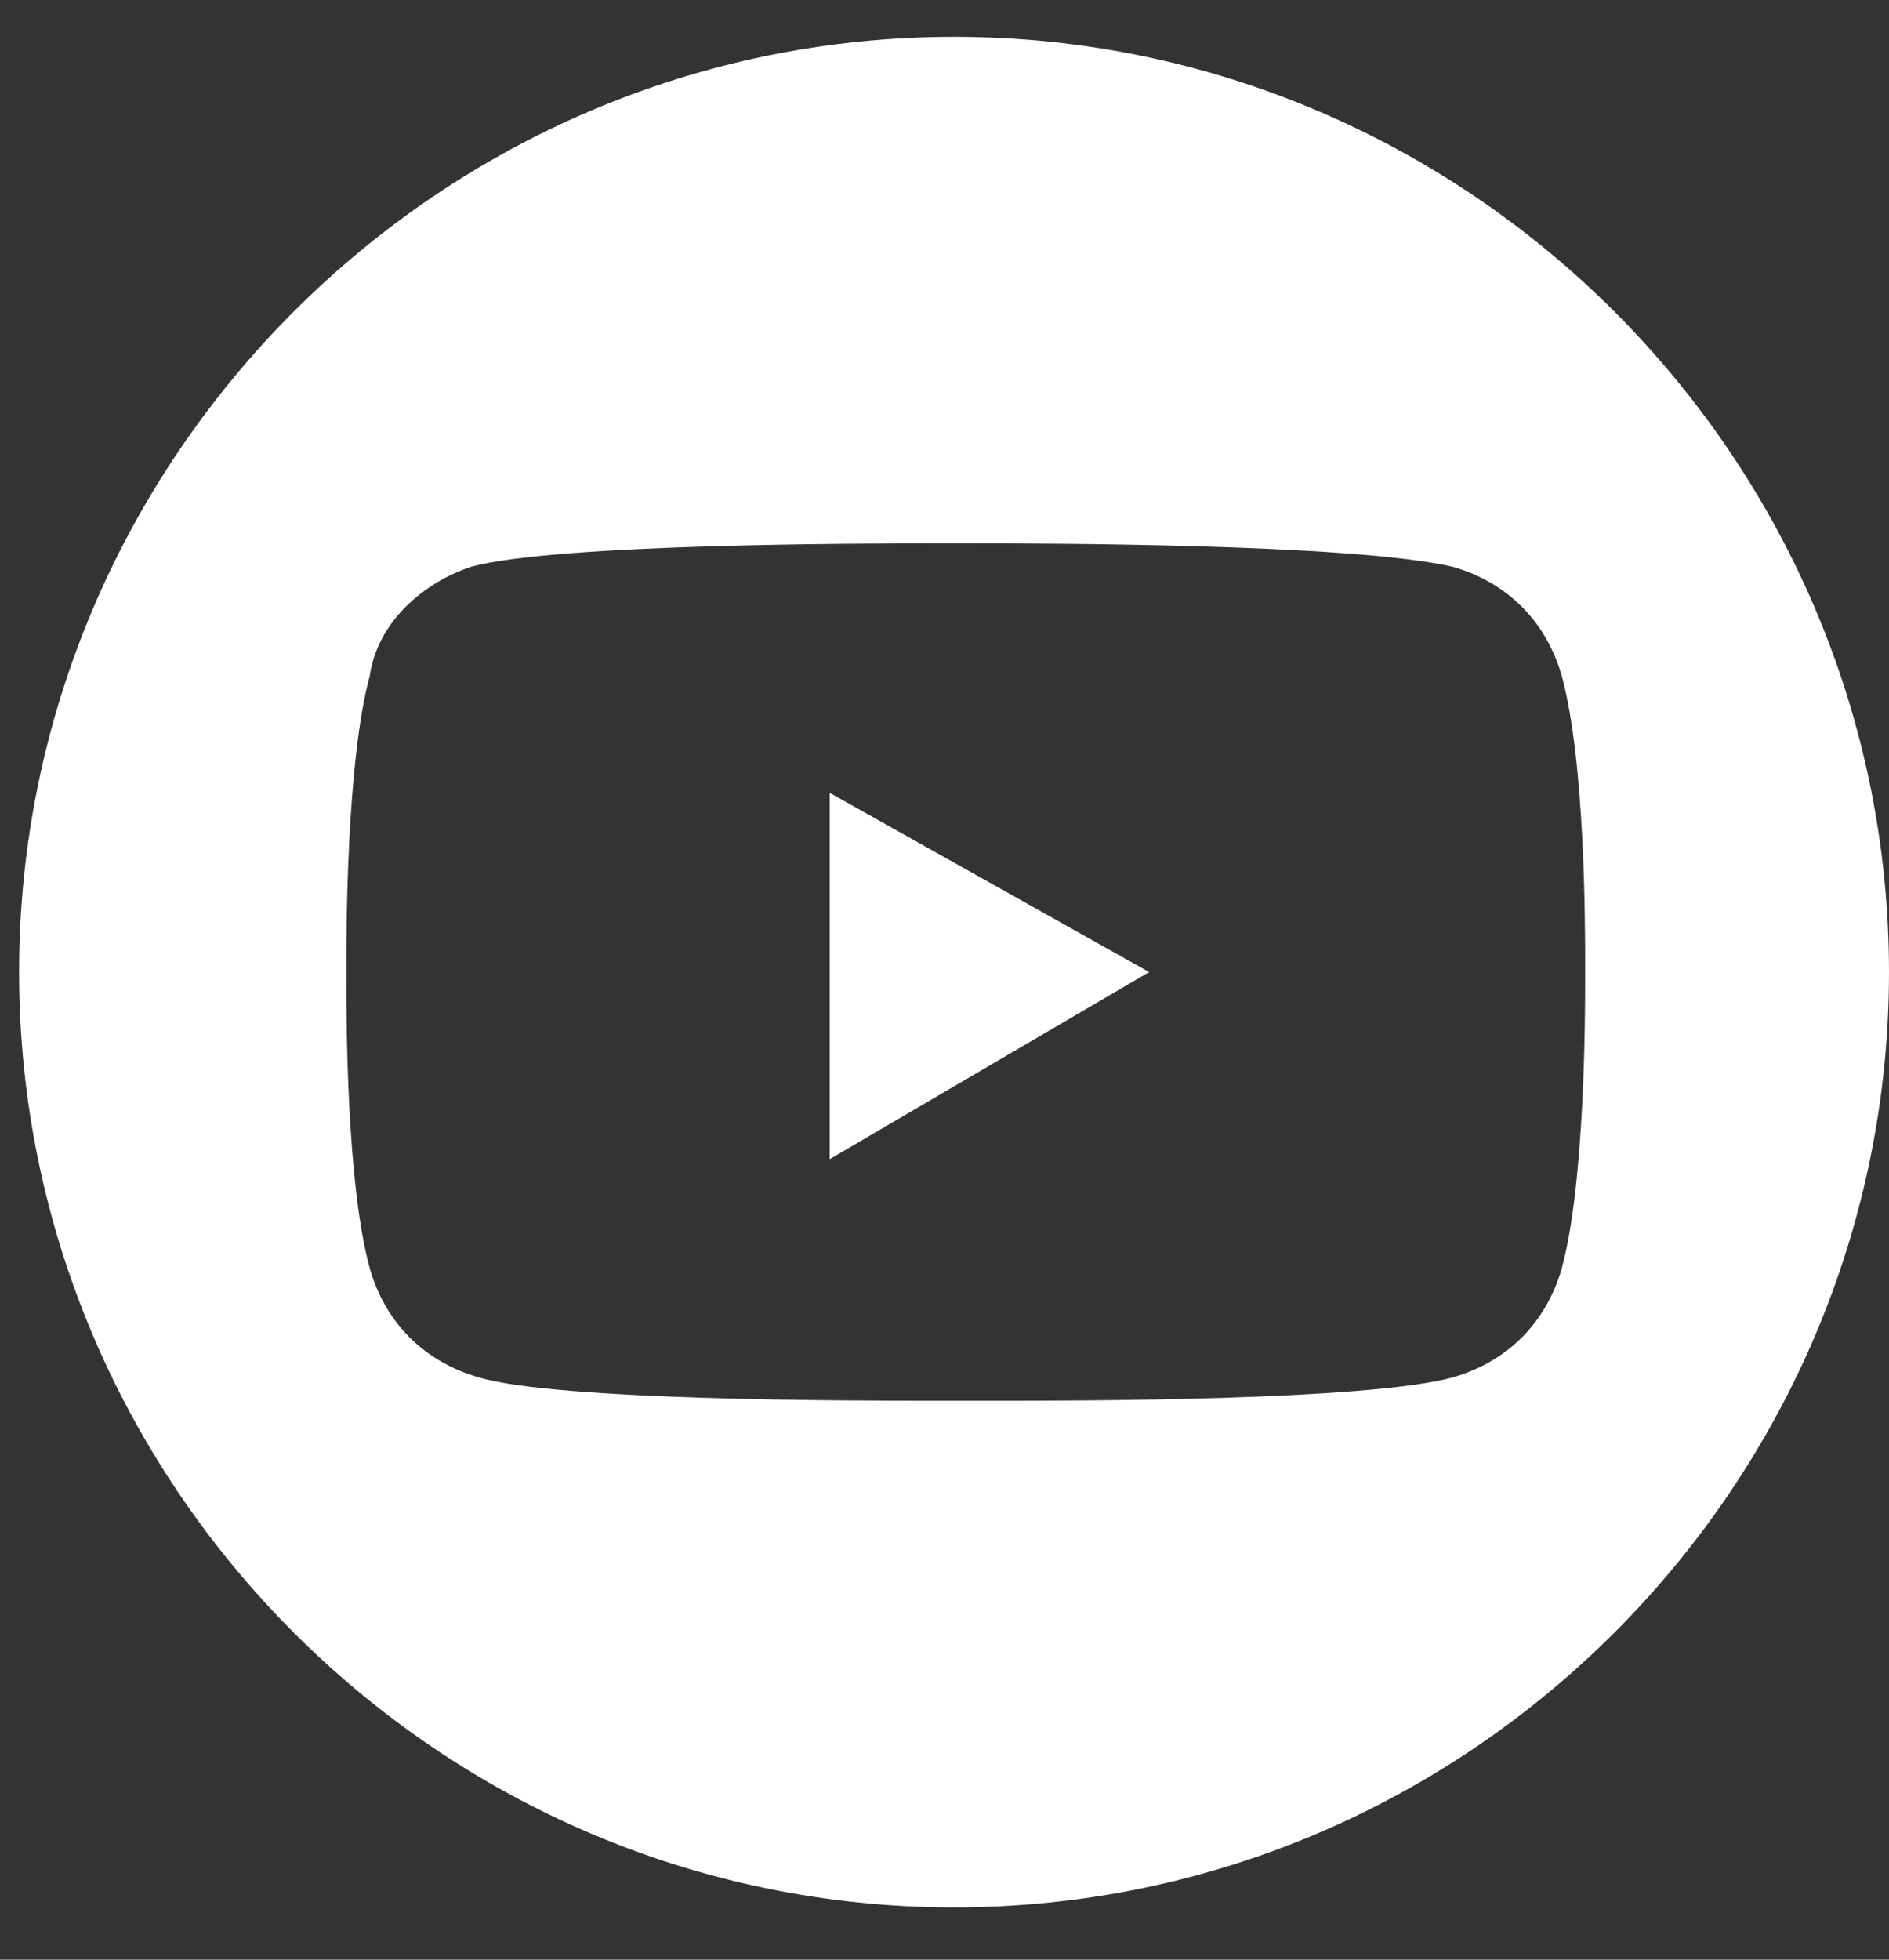 <?xml version="1.0" encoding="UTF-8"?>
<svg xmlns="http://www.w3.org/2000/svg" width="27" height="28" viewBox="0 0 27 28" fill="none">
  <rect x="0" y="0" width="27" height="28" fill="#333333" stroke="none"/>
  <g clip-path="url(#clip0_2868_5743)">
    <path d="M11.859 11.328L16.425 13.889L11.859 16.562V11.328Z" fill="white"></path>
    <path d="M13.637 0.526C20.987 0.526 27 6.539 27 13.889C27 21.239 20.987 27.253 13.637 27.253C6.287 27.253 0.273 21.239 0.273 13.889C0.273 6.539 6.287 0.526 13.637 0.526ZM13.86 7.764H13.414C12.412 7.764 7.957 7.764 6.732 8.098C6.064 8.321 5.396 8.878 5.285 9.658C4.951 10.883 4.951 13.332 4.951 13.778V14.001C4.951 14.557 4.951 16.896 5.285 18.121C5.507 18.901 6.064 19.457 6.844 19.68C7.957 20.014 12.189 20.014 13.414 20.014H13.637C13.637 20.014 13.637 20.014 13.748 20.014H13.86C13.86 20.014 13.86 20.014 13.971 20.014H14.194C15.419 20.014 19.539 20.014 20.764 19.68C21.544 19.457 22.1 18.901 22.323 18.121C22.657 16.896 22.657 14.446 22.657 14.001V13.778C22.657 13.221 22.657 10.883 22.323 9.658C22.1 8.878 21.544 8.321 20.764 8.098C19.316 7.764 14.862 7.764 13.86 7.764Z" fill="white"></path>
  </g>
  <defs>
    <clipPath id="clip0_2868_5743">
      <rect width="26.727" height="26.727" fill="white" transform="translate(0.273 0.526)"></rect>
    </clipPath>
  </defs>
</svg>
